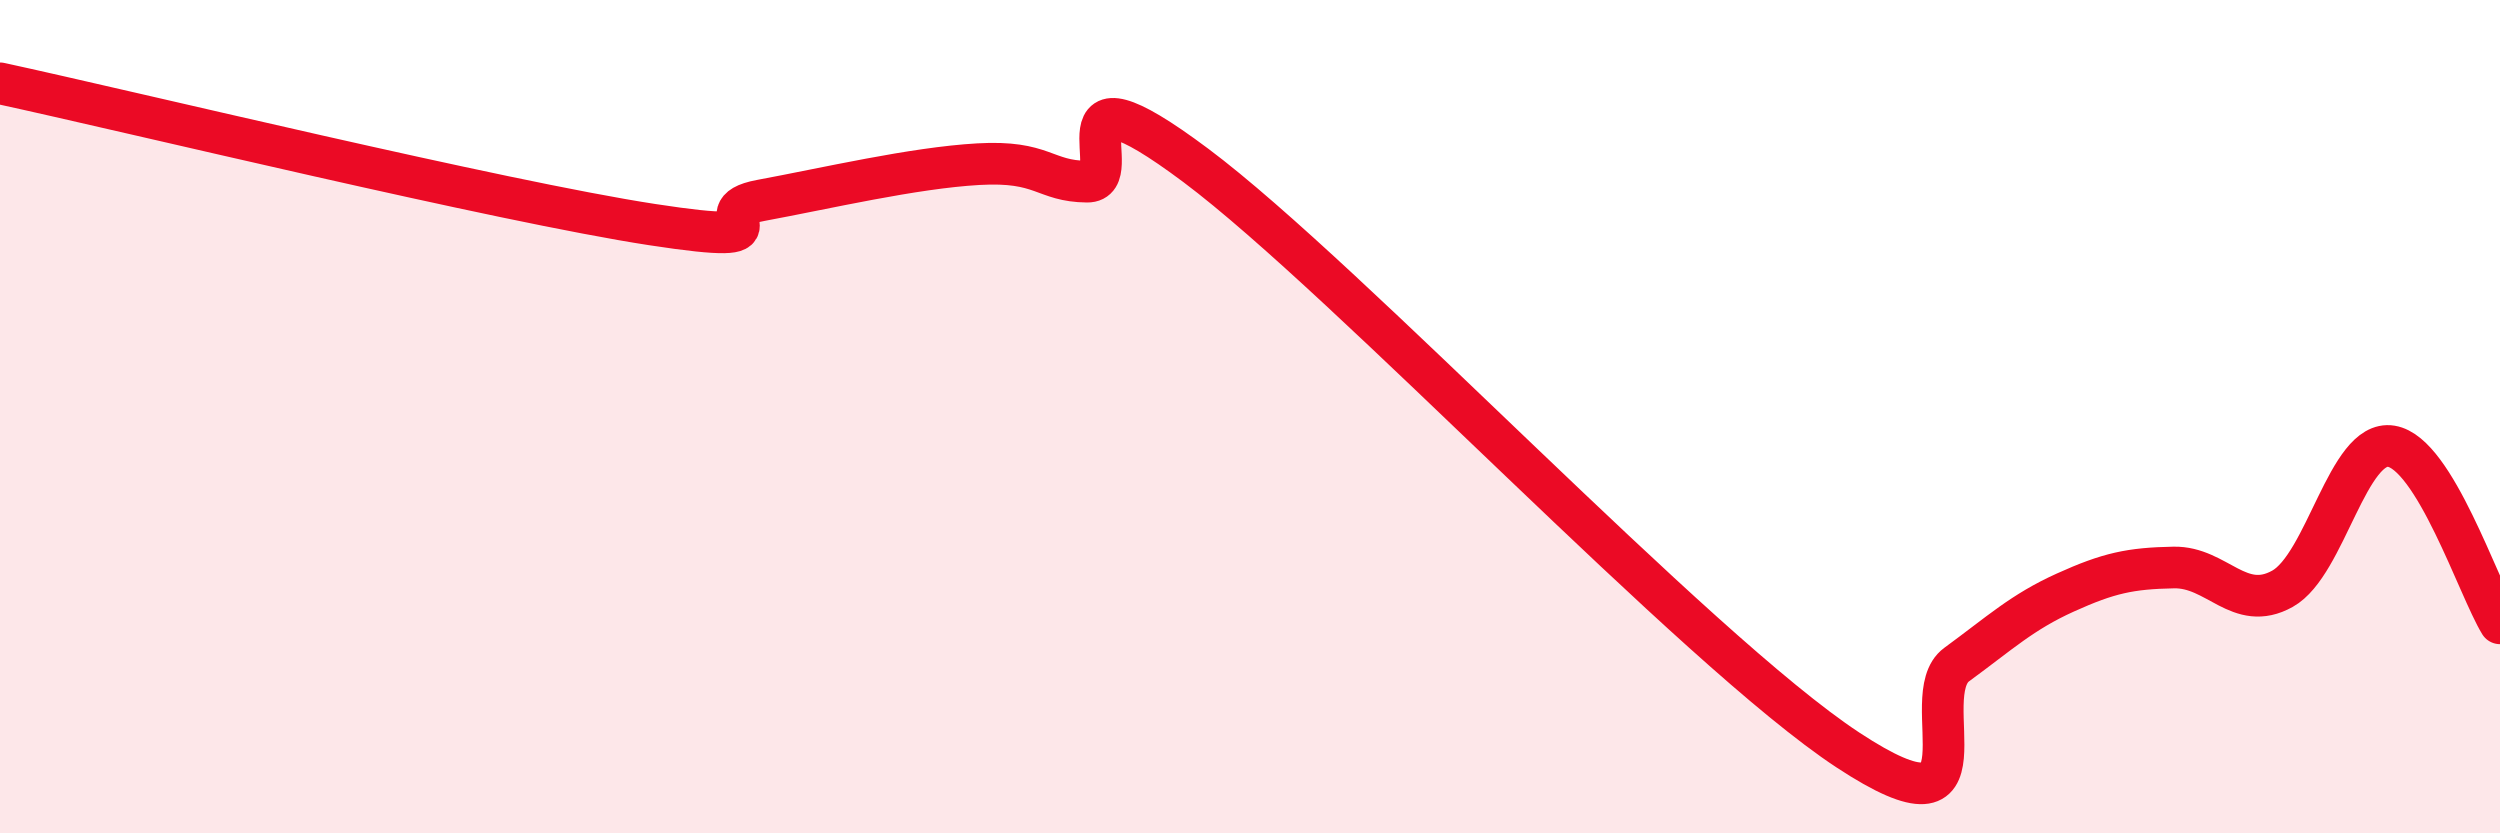 
    <svg width="60" height="20" viewBox="0 0 60 20" xmlns="http://www.w3.org/2000/svg">
      <path
        d="M 0,2 C 3.13,2.68 12,4.83 15.65,5.39 C 19.3,5.95 16.69,5.1 18.26,4.81 C 19.83,4.52 21.91,4.03 23.48,3.94 C 25.05,3.85 25.05,4.35 26.09,4.36 C 27.13,4.37 25.05,1.24 28.7,3.97 C 32.35,6.7 40.7,15.6 44.35,18 C 48,20.4 45.92,16.71 46.96,15.95 C 48,15.19 48.53,14.69 49.57,14.22 C 50.61,13.75 51.13,13.64 52.17,13.62 C 53.21,13.6 53.74,14.71 54.78,14.13 C 55.82,13.55 56.35,10.54 57.39,10.71 C 58.43,10.88 59.48,14.11 60,14.96L60 20L0 20Z"
        fill="#EB0A25"
        opacity="0.1"
        stroke-linecap="round"
        stroke-linejoin="round"
      />
      <path
        d="M 0,2 C 3.13,2.68 12,4.83 15.65,5.39 C 19.3,5.95 16.69,5.1 18.26,4.81 C 19.83,4.52 21.91,4.03 23.48,3.94 C 25.05,3.85 25.05,4.35 26.09,4.36 C 27.13,4.37 25.05,1.24 28.7,3.97 C 32.35,6.7 40.7,15.6 44.35,18 C 48,20.4 45.92,16.71 46.96,15.95 C 48,15.19 48.53,14.69 49.57,14.22 C 50.61,13.75 51.13,13.64 52.17,13.62 C 53.21,13.6 53.74,14.71 54.78,14.13 C 55.82,13.55 56.35,10.54 57.39,10.71 C 58.43,10.88 59.48,14.11 60,14.96"
        stroke="#EB0A25"
        stroke-width="1"
        fill="none"
        stroke-linecap="round"
        stroke-linejoin="round"
      />
    </svg>
  